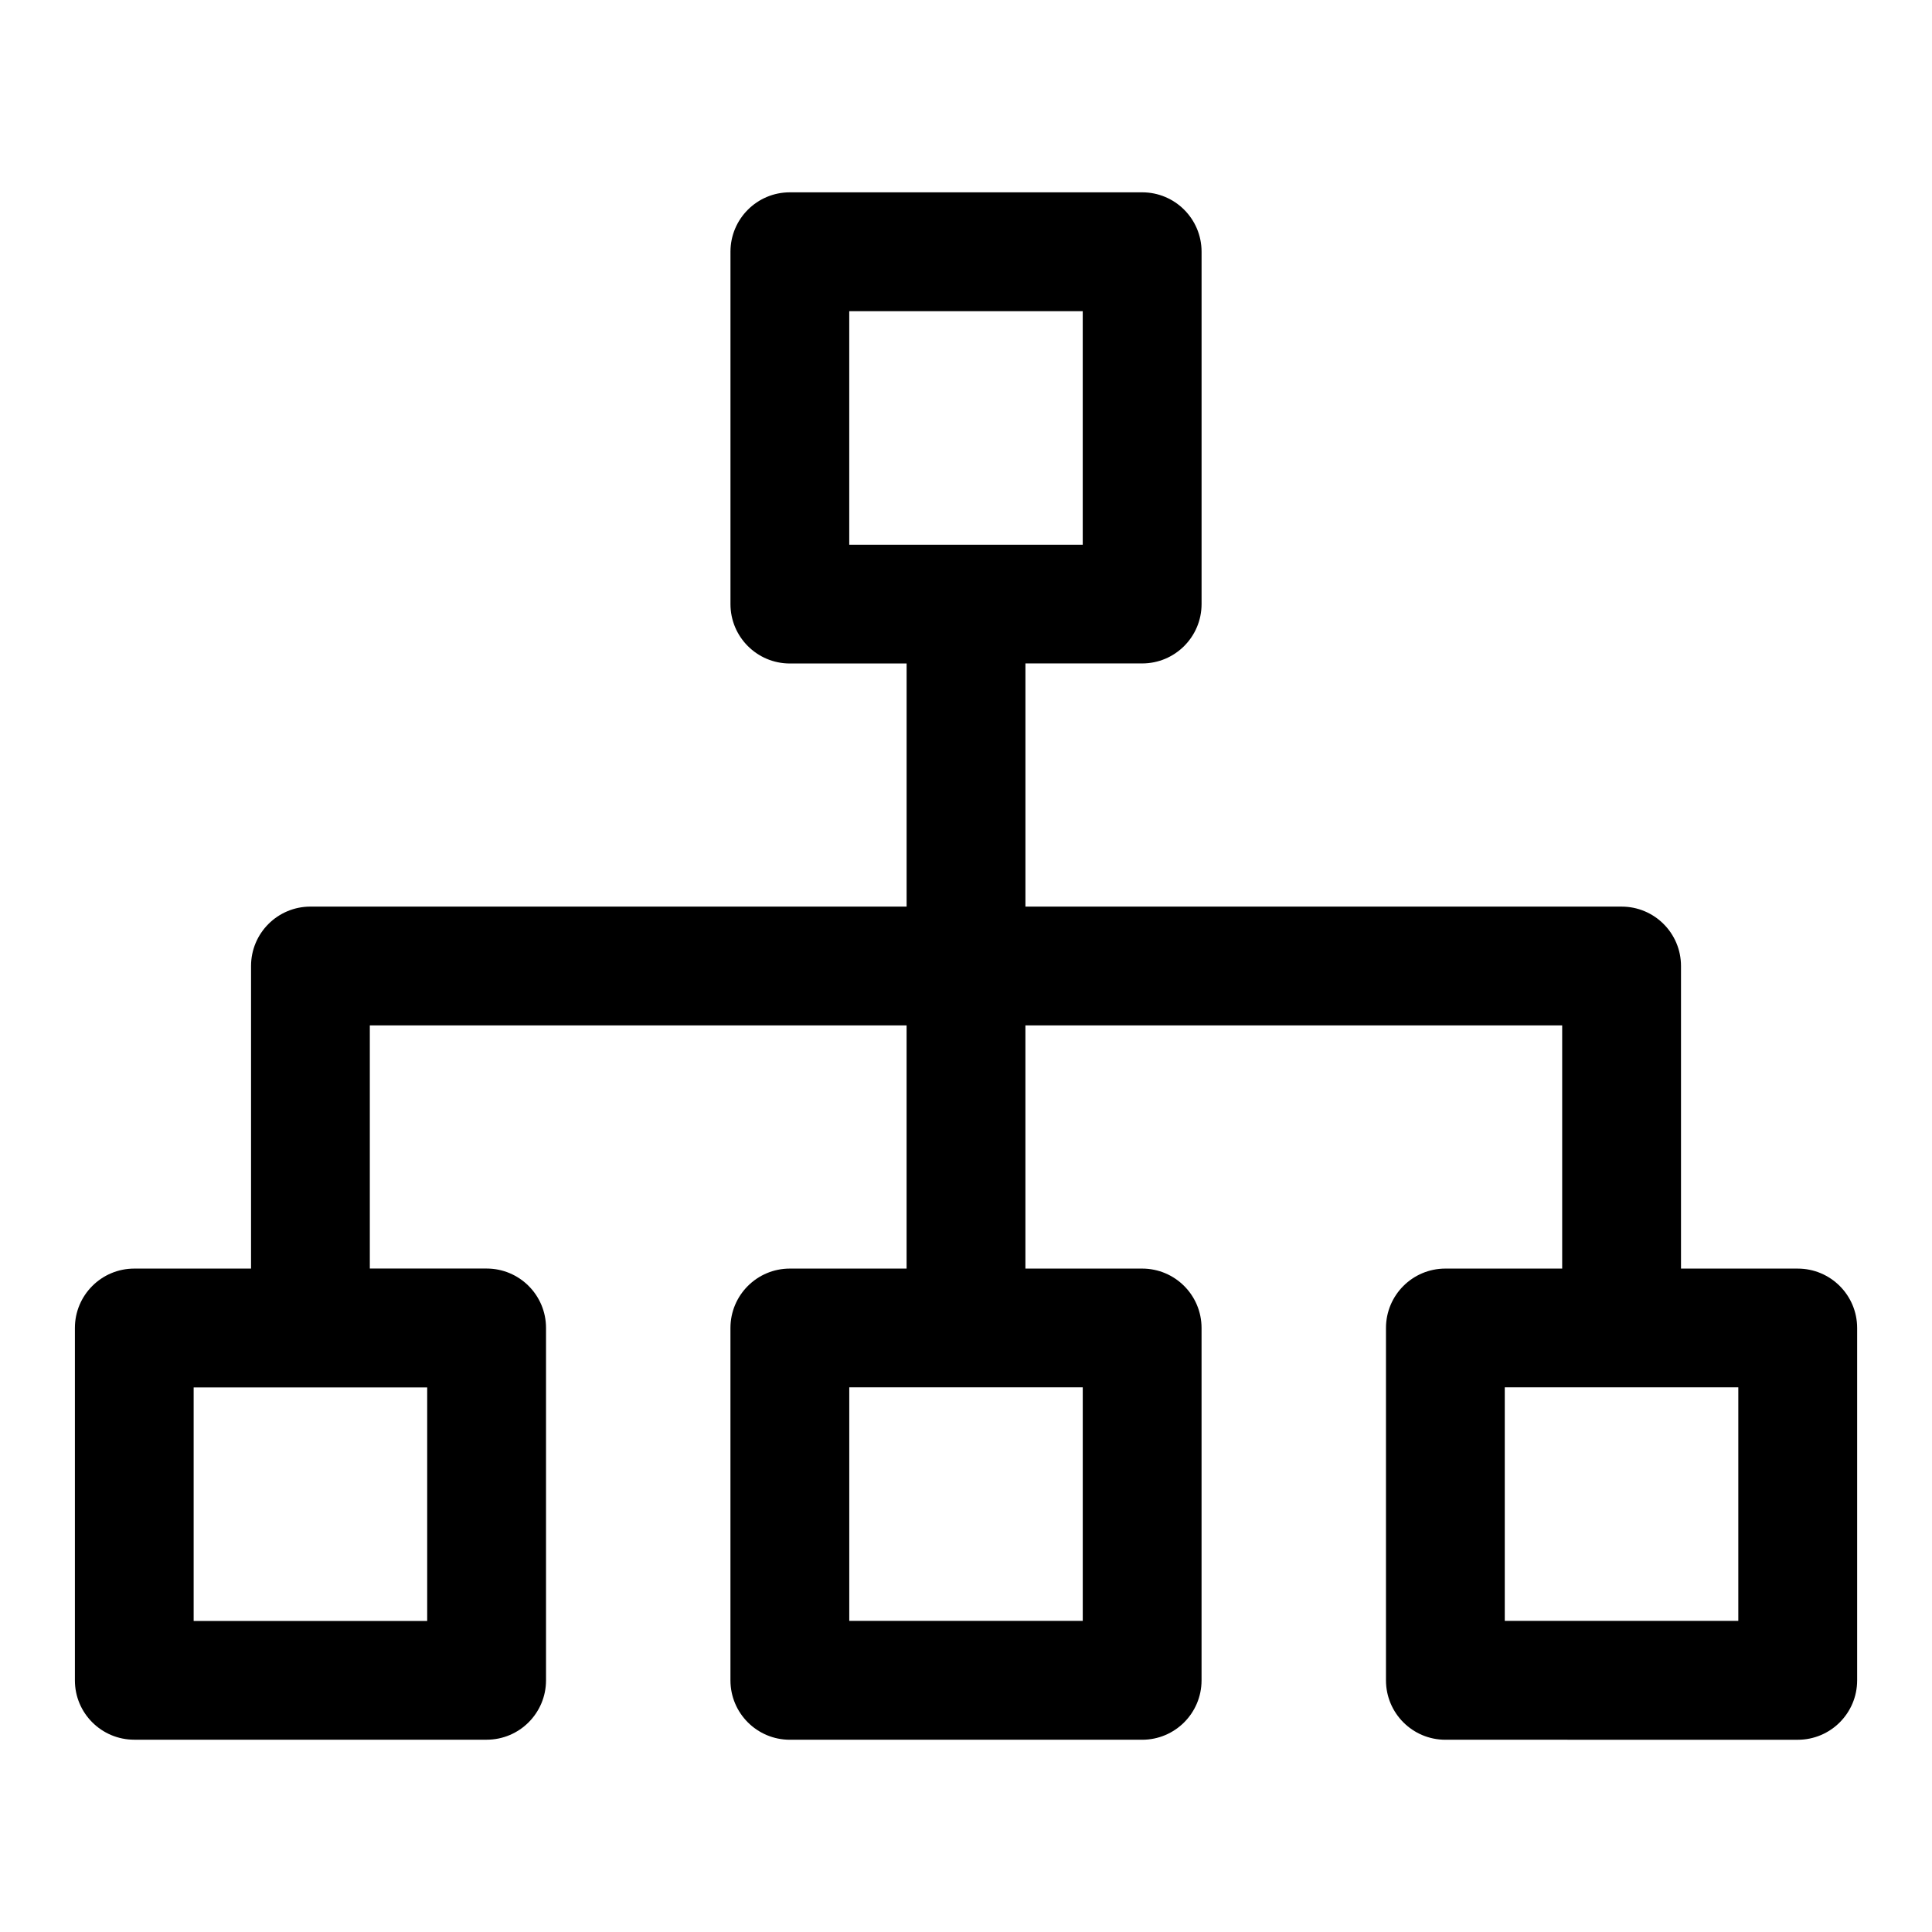 <?xml version="1.0" encoding="UTF-8"?>
<!-- The Best Svg Icon site in the world: iconSvg.co, Visit us! https://iconsvg.co -->
<svg fill="#000000" width="800px" height="800px" version="1.1" viewBox="144 144 512 512" xmlns="http://www.w3.org/2000/svg">
 <path d="m179.58 605.04h93.379c8.707 0 15.742-7.055 15.742-15.742v-93.379c0-8.691-7.039-15.742-15.742-15.742l-30.953-0.004v-64.426h142.25v64.441h-30.938c-8.707 0-15.742 7.055-15.742 15.742v93.379c0 8.691 7.039 15.742 15.742 15.742h93.363c8.707 0 15.742-7.055 15.742-15.742v-93.379c0-8.691-7.039-15.742-15.742-15.742h-30.938v-64.441h142.25v64.441h-30.953c-8.707 0-15.742 7.055-15.742 15.742v93.379c0 8.691 7.039 15.742 15.742 15.742l93.379 0.004c8.707 0 15.742-7.055 15.742-15.742v-93.379c0-8.691-7.039-15.742-15.742-15.742h-30.938v-80.188c0-8.691-7.039-15.742-15.742-15.742l-157.99-0.004v-64.441h30.938c8.707 0 15.742-7.055 15.742-15.742v-93.363c0-8.691-7.039-15.742-15.742-15.742h-93.363c-8.707 0-15.742 7.055-15.742 15.742v93.379c0 8.691 7.039 15.742 15.742 15.742h30.938v64.426h-157.99c-8.707 0-15.742 7.055-15.742 15.742v80.184l-30.938 0.004c-8.707 0-15.742 7.055-15.742 15.742v93.379c-0.004 8.691 7.035 15.73 15.742 15.73zm251.36-31.488h-61.875v-61.891h61.875zm173.73 0h-61.891v-61.891h61.891zm-235.61-347.09h61.875v61.891h-61.875zm-173.74 285.22h61.891v61.891h-61.891z"/>
</svg>